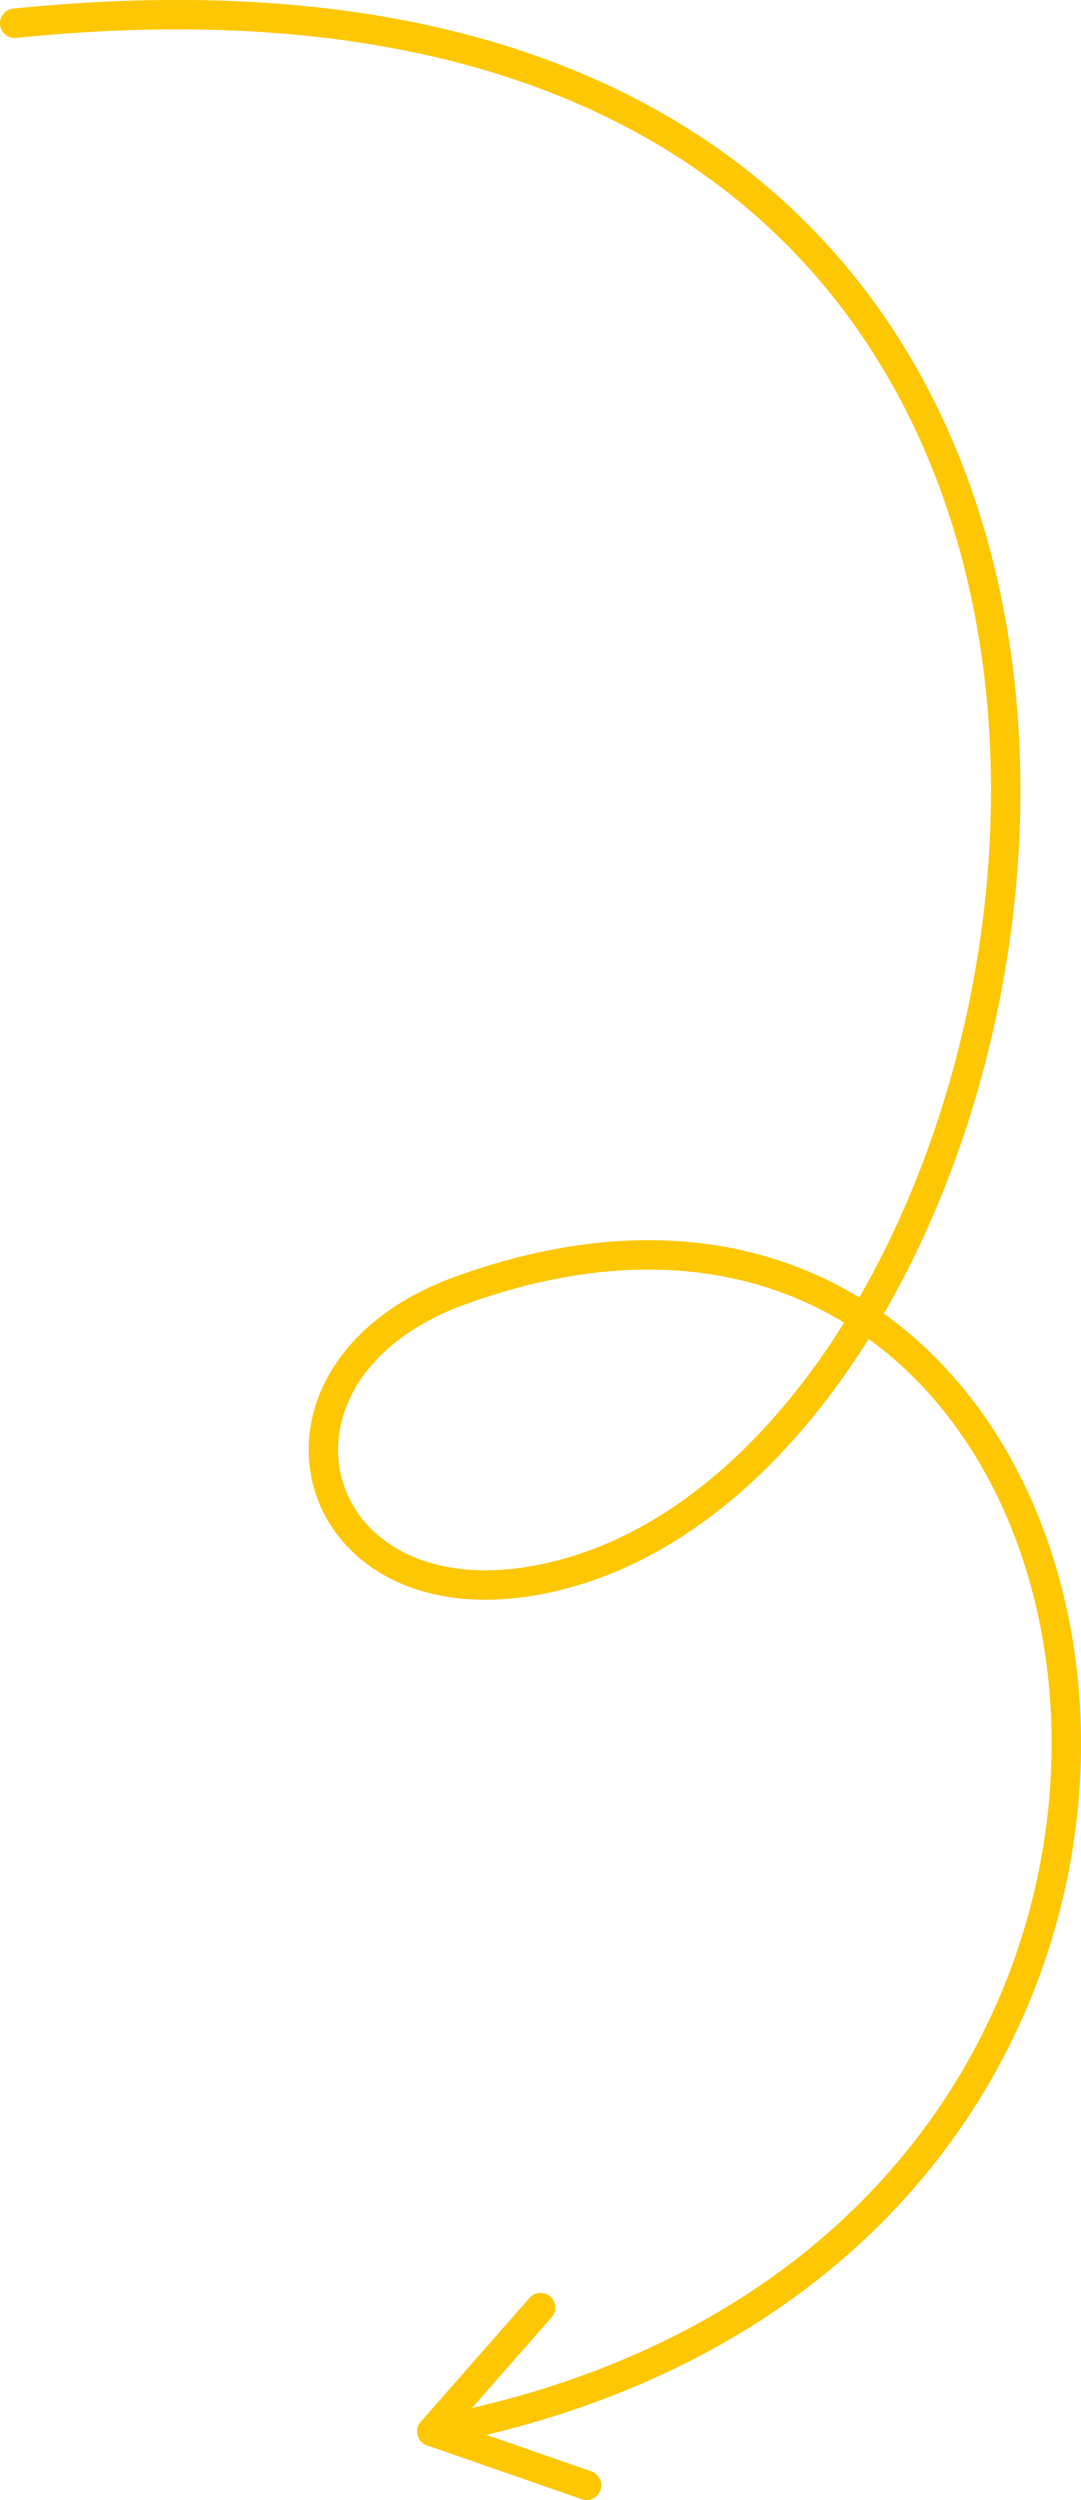 <?xml version="1.0" encoding="UTF-8"?> <svg xmlns="http://www.w3.org/2000/svg" viewBox="0 0 73.55 169.96"> <defs> <style>.cls-1{fill:none;stroke:#fdc703;stroke-linecap:round;stroke-linejoin:round;stroke-width:2px;}</style> </defs> <g id="Слой_2" data-name="Слой 2"> <g id="Слой_1-2" data-name="Слой 1"> <path class="cls-1" d="M29.38,165.3c63.84-12,50.35-95.13,1.92-77.56-15.61,5.66-10.36,23.72,6.78,19.34C76.15,97.36,92.45-7.73,1,1.58"></path> <polyline class="cls-1" points="36.78 156.88 29.38 165.3 39.91 168.96"></polyline> </g> </g> </svg> 